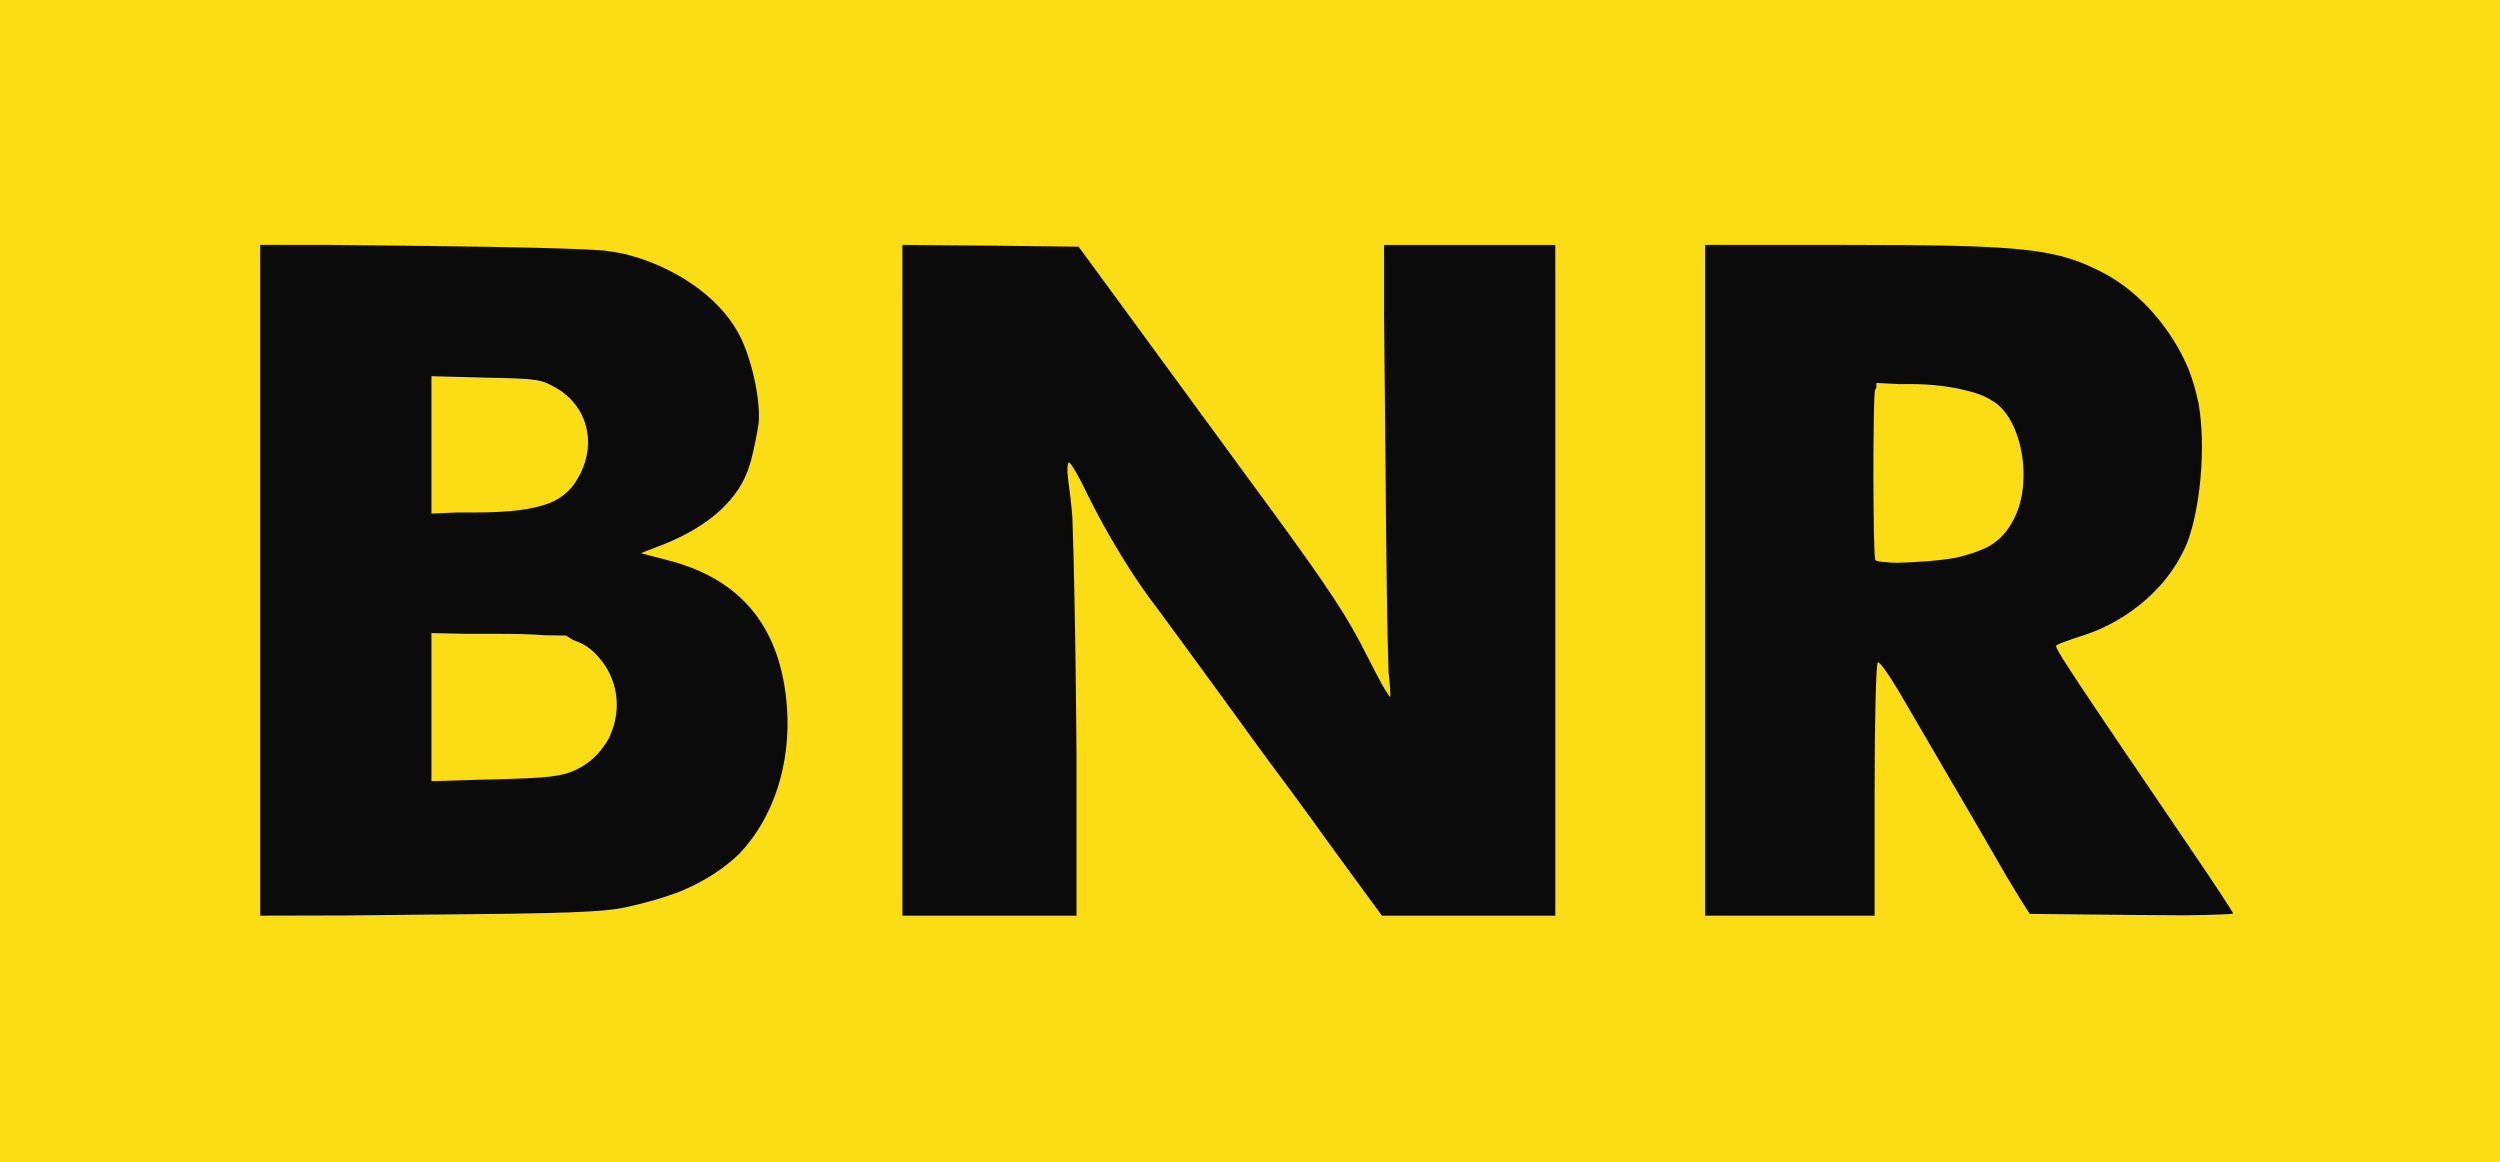 <?xml version="1.0" encoding="utf-8"?>
<!-- Generator: Adobe Illustrator 15.1.0, SVG Export Plug-In . SVG Version: 6.00 Build 0)  -->
<!DOCTYPE svg PUBLIC "-//W3C//DTD SVG 1.1//EN" "http://www.w3.org/Graphics/SVG/1.1/DTD/svg11.dtd">
<svg version="1.1" id="Layer_1" xmlns="http://www.w3.org/2000/svg" xmlns:xlink="http://www.w3.org/1999/xlink" x="0px" y="0px"
	 width="817.5px" height="380px" viewBox="0 0 817.5 380" enable-background="new 0 0 817.5 380" xml:space="preserve">
<rect fill="#FBDD16" width="817.5" height="380"/>
<path fill="#0C0B0B" d="M613,258.35c0-22.866,0.466-41.416,1.05-41.767c0.583-0.35,3.733,4.2,7.116,9.917
	c3.384,5.833,10.733,18.434,16.334,28c5.716,9.684,12.366,21.233,14.933,25.667c2.567,4.55,6.184,10.616,8.167,13.767l3.131,4.905
	l33.502,0.345l17.396,0.119c9.367-0.132,15.621-0.359,15.621-0.586c0-0.351-5.95-9.45-13.184-20.066
	c-39.55-58.217-45.384-66.967-44.684-67.551c0.35-0.466,4.316-1.866,8.634-3.267c10.301-3.234,19.72-9.646,26.468-17.631
	c3.167-3.82,5.664-7.87,7.594-12.361c4.507-11.615,6.294-31.716,3.878-45.841c-0.804-3.939-1.915-7.72-3.312-11.322
	c-5.327-12.847-15.665-24.92-27.278-31.145c-15.634-8.283-25.783-9.45-84.934-9.45h-45.85V189.75v109.667h27.767h0.233H613V258.35z
	 M613.116,127.684c0.108-0.347,0.25-0.638,0.467-0.881v-0.286v-1.283l7.299,0.371c1.069-0.015,2.271-0.021,3.668-0.021
	c6.996,0,13.47,0.796,18.724,2.193c3.151,0.73,5.671,1.701,7.749,3.001c0.498,0.282,0.977,0.571,1.41,0.873
	c5.532,3.951,8.891,12.945,9.243,22.024c0.002,0.043,0.004,0.085,0.006,0.128c0.2,5.623-0.752,11.271-3.065,15.764
	c-1.609,3.166-3.376,5.512-5.781,7.378c-1.293,1.05-2.712,1.911-4.252,2.539c-0.101,0.042-0.213,0.083-0.317,0.124
	c-2.057,0.908-4.468,1.696-7.383,2.442c-3.499,0.889-9.72,1.513-15.38,1.759c-3.642,0.261-6.827,0.287-8.88,0.01
	c-1.896-0.124-3.169-0.358-3.391-0.719C612.416,181.816,612.416,130.25,613.116,127.684z"/>
<path fill="#0C0B0B" d="M218.899,183.333l-7.111-1.866h-0.122l0.045-0.021l-2.145-0.563l5.717-2.217
	c15.104-5.678,25.076-14.017,29.138-24.465c0.348-0.995,0.708-2.094,1.091-3.324c1.015-3.84,2.106-9.323,2.554-12.345
	c0.816-7.583-2.45-22.399-6.884-30.1c-6.513-11.615-20.706-21.304-36.651-25.322c-2.046-0.452-4.263-0.841-6.774-1.173
	c-8.329-0.659-29.751-1.208-58.075-1.505l-32.778-0.351H85.083V189.75v109.667l28.247-0.065l26.937-0.285
	c44.683-0.35,56.816-0.816,64.05-2.333c7.052-1.511,13.253-3.335,18.591-5.44c7.493-3.152,13.813-7.23,18.917-12.198
	c11.068-11.617,16.923-29.258,15.49-48.159c-0.057-0.72-0.123-1.444-0.197-2.175C254.593,204.45,241.93,189.376,218.899,183.333z
	 M141.083,167.583v-0.816v-21.35V145.3v-21.233v-1.05l17.85,0.467c17.033,0.35,17.967,0.467,23.334,3.616
	c9.566,5.717,12.716,17.267,7.583,27.65c-0.305,0.595-0.622,1.164-0.953,1.711c-2.417,4.381-6.288,7.351-11.414,8.789
	c-0.146,0.036-0.318,0.074-0.515,0.113c-5.315,1.594-12.475,2.22-22.468,2.22h-5.356l-8.061,0.351V167.583z M187.866,251.934
	c-4.55,1.983-8.634,2.45-26.017,2.916l-4.752,0.106l-16.015,0.478v-0.117v-1.399v-22.634v-0.116v-0.934v-21.816v-1.167v-0.233
	l10.967,0.233h9.217c7.117,0,12.583,0.122,16.912,0.474l6.888,0.109l2.471,1.513c3.597,1.17,5.942,2.945,8.263,5.604
	c6.324,7.167,7.351,16.786,4.038,24.708c-0.433,1.334-1.112,2.517-2.162,4.02C195.345,247.154,192.044,250.065,187.866,251.934z"/>
<path fill="#0C0B0B" d="M508.583,80.083h-27.417h-0.7h-27.883v23.256l0.467,46.511c0.188,30.726,0.601,58.501,0.997,69.772
	c0.495,4.543,0.717,8.081,0.52,8.278c-0.06,0.06-0.368-0.373-0.869-1.195c-0.896-1.13-2.676-4.438-5.897-10.748
	c-0.715-1.363-1.457-2.791-2.217-4.273c-0.322-0.639-0.646-1.269-0.971-1.896c-6.382-11.934-13.851-22.714-37.996-55.505
	c-17.384-23.8-36.634-50.05-42.7-58.333l-11.2-15.283l-28.816-0.351l-28.816-0.233V189.75v109.667h28.116h0.351h28.467v-52.854
	l-0.117-13.297c-0.253-26.479-0.753-51.048-1.23-64.025c-0.346-4.321-0.783-8.112-1.336-12.041c-0.467-3.267-0.351-5.95,0.233-5.95
	c0.583,0,3.383,4.783,6.184,10.733c6.066,12.366,15.05,27.184,22.517,36.75c2.8,3.733,11.55,15.75,19.483,26.6
	c7.933,10.967,17.267,23.801,20.883,28.584c3.617,4.783,8.05,10.967,10.033,13.649c1.867,2.684,7.934,10.967,13.3,18.317
	l9.917,13.533h28.35h0.351h28V189.75V80.083z"/>
</svg>
